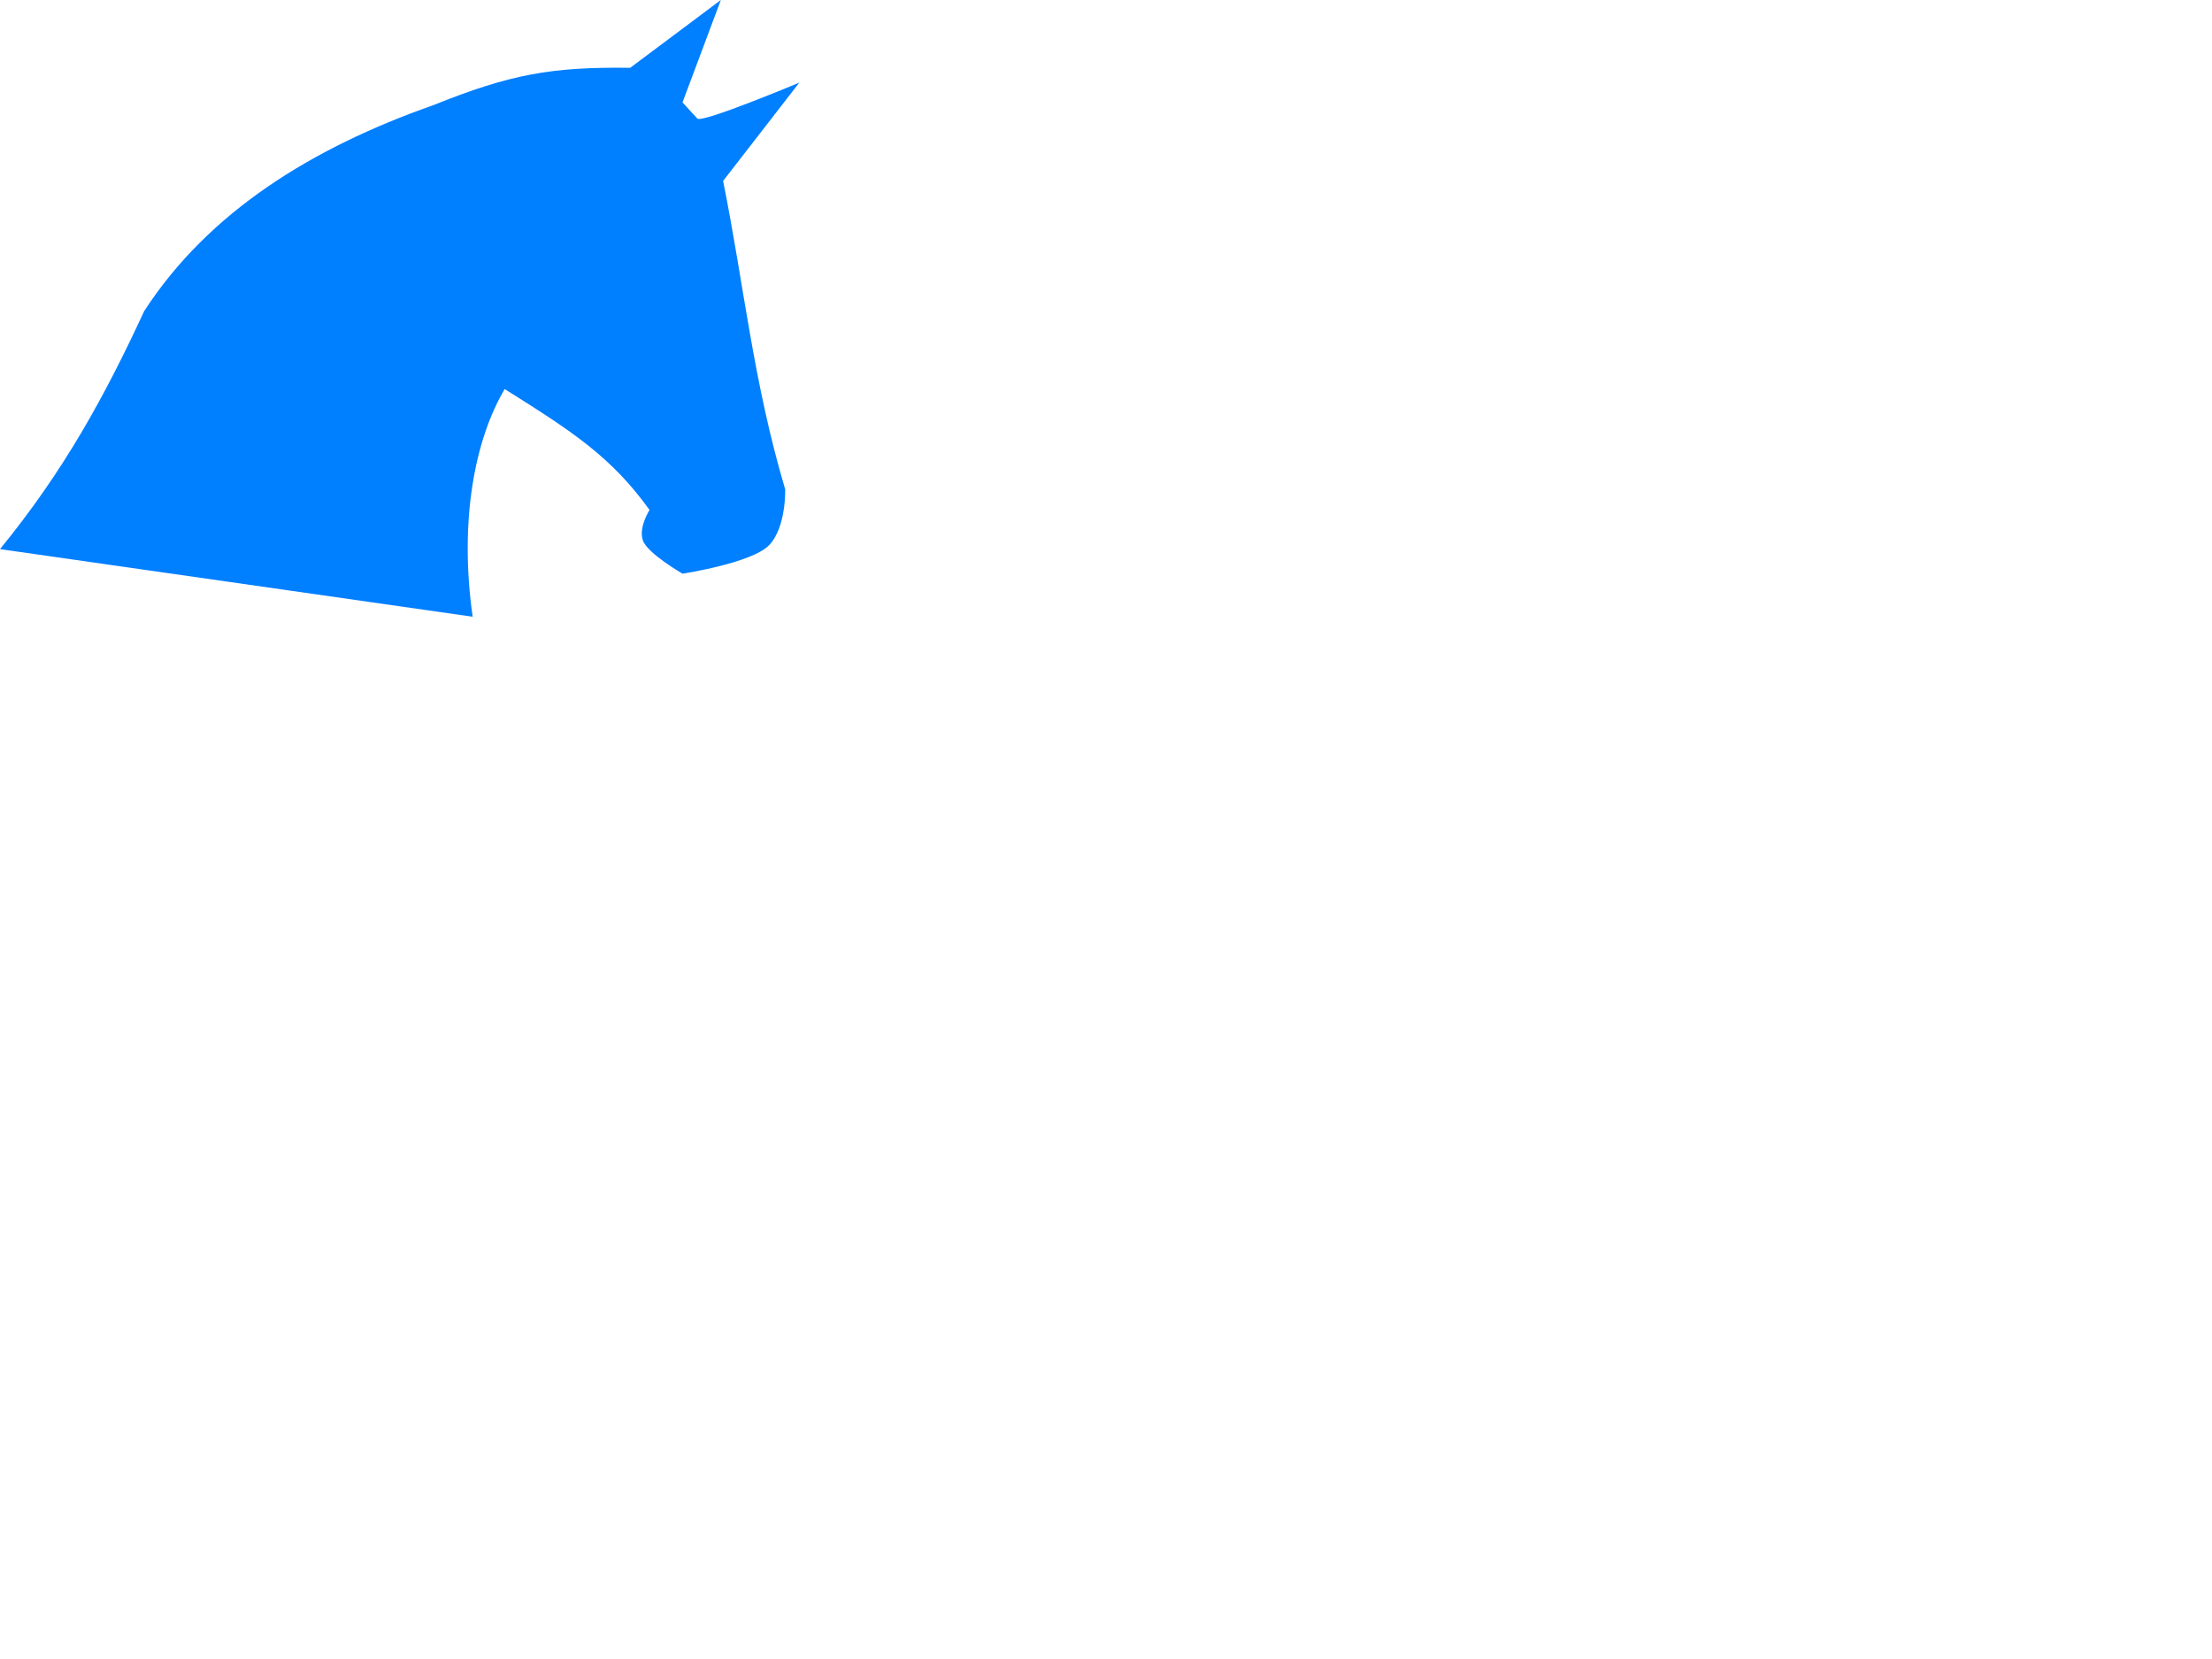 <?xml version="1.0"?><svg width="640" height="480" xmlns="http://www.w3.org/2000/svg">
 <title>head</title>
 <g>
  <title>Layer 1</title>
  <g id="layer1">
   <path fill="#007fff" id="path2909" d="m136.754,178.442l-136.754,-19.567c18.495,-22.612 30.338,-44.282 41.716,-68.862c18.536,-28.586 48.405,-47.189 83.543,-59.544c22.275,-8.949 34.075,-11.142 57.084,-10.852l26.221,-19.618l-11.096,29.633l4.286,4.671c1.262,1.431 29.508,-10.392 29.508,-10.392l-22.045,28.44c5.987,29.741 8.701,58.119 17.961,89.224c0,0 0.338,10.979 -4.653,16.162c-4.992,5.184 -25.037,8.244 -25.037,8.244c0,0 -10.206,-5.86 -11.493,-9.647c-1.287,-3.788 1.94,-8.784 1.94,-8.784c-11.116,-15.46 -22.432,-22.749 -41.913,-34.988c-8.709,14.717 -13.189,38.283 -9.268,65.879z"/>
  </g>
 </g>
</svg>